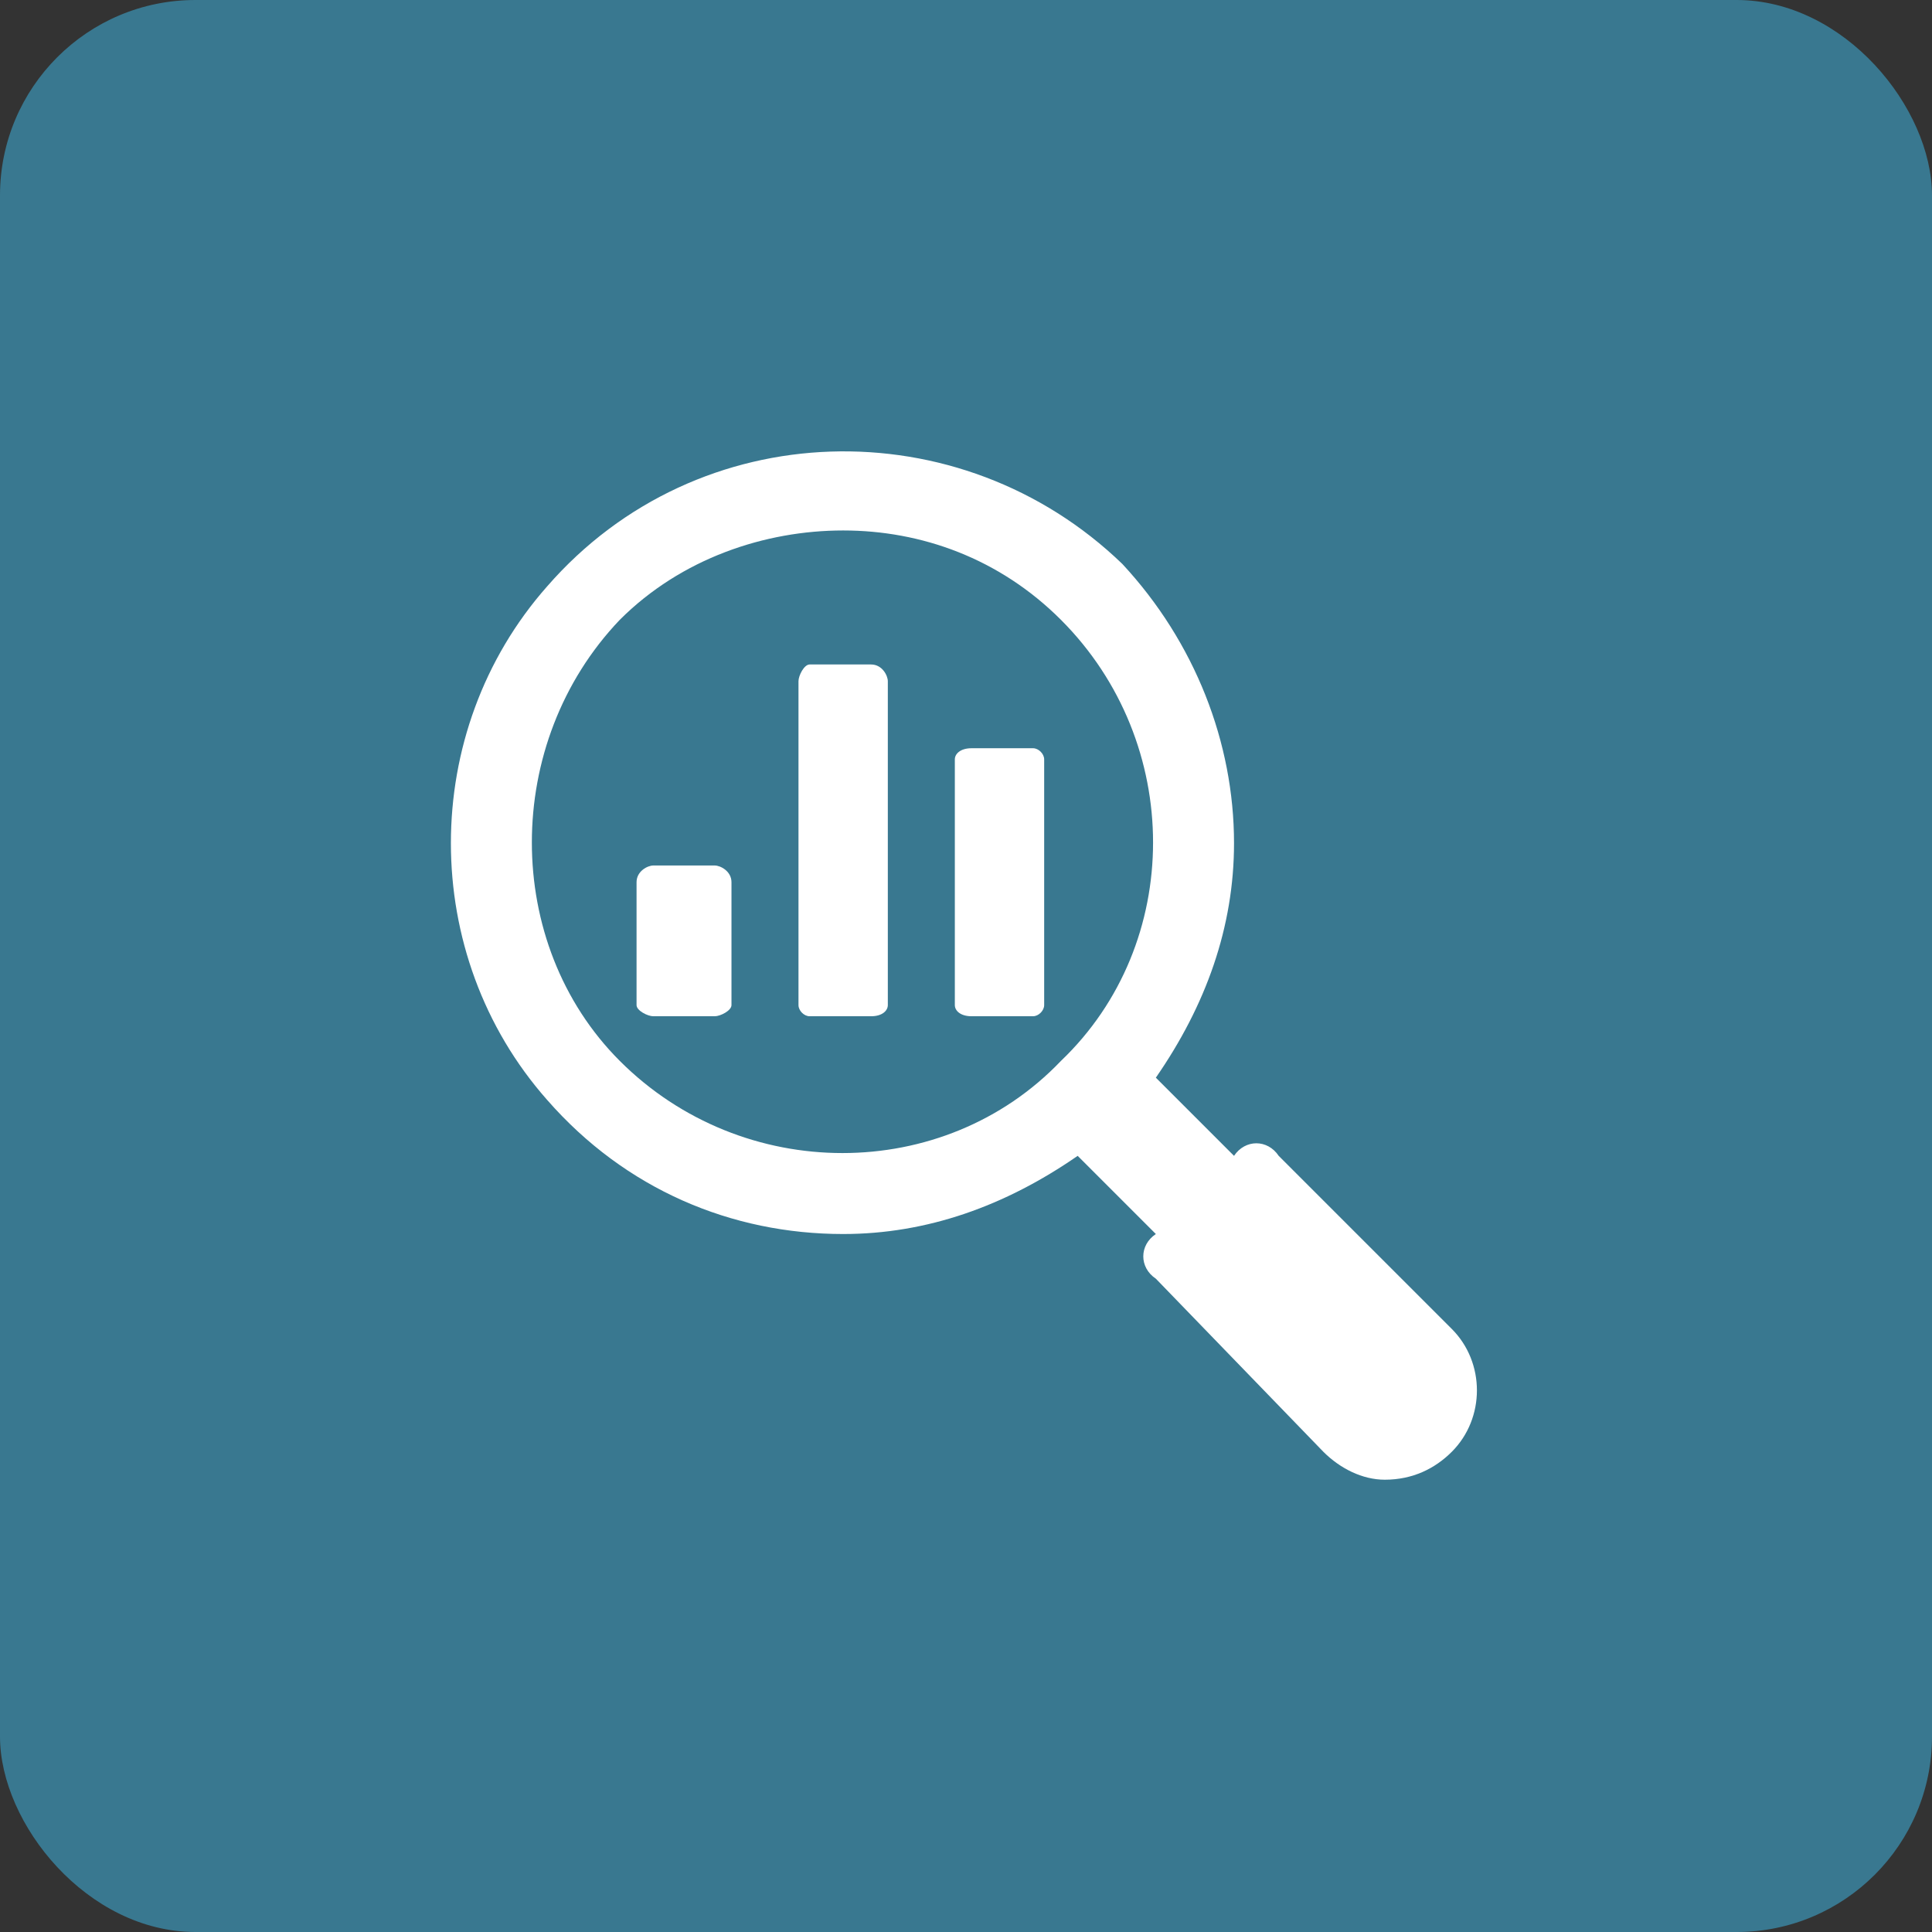 <?xml version="1.0" encoding="UTF-8"?>
<!DOCTYPE svg PUBLIC "-//W3C//DTD SVG 1.1//EN" "http://www.w3.org/Graphics/SVG/1.1/DTD/svg11.dtd">
<!-- Creator: CorelDRAW X7 -->
<svg xmlns="http://www.w3.org/2000/svg" xml:space="preserve" width="25.4mm" height="25.4mm" version="1.1" style="shape-rendering:geometricPrecision; text-rendering:geometricPrecision; image-rendering:optimizeQuality; fill-rule:evenodd; clip-rule:evenodd"
viewBox="0 0 346 346"
 xmlns:xlink="http://www.w3.org/1999/xlink">
 <rect x="0" y="0" width="346" height="346" fill="#333333" stroke="none"/>
 <defs>
  <style type="text/css">
   <![CDATA[
    .fil0 {fill:#397890}
    .fil1 {fill:white}
   ]]>
  </style>
 </defs>
 <g id="Layer_x0020_1">
  <rect class="fil0" width="346" height="346" rx="35" ry="35"/>
  <g id="_2501636064272">
   <path class="fil1" d="M260 238l-31 -31c-2,-3 -6,-3 -8,0l0 0 -14 -14c9,-13 14,-27 14,-42 0,-18 -7,-36 -20,-50 -29,-28 -76,-27 -103,4 -23,26 -23,66 0,92 14,16 33,24 53,24 15,0 29,-5 42,-14l14 14c-3,2 -3,6 0,8l30 31c3,3 7,5 11,5 5,0 9,-2 12,-5 6,-6 6,-16 0,-22l0 0zm-70 -48c-21,22 -57,22 -79,0 -21,-21 -21,-57 0,-79 11,-11 26,-16 40,-16 14,0 28,5 39,16 22,22 22,58 0,79z"/>
   <path class="fil1" d="M174 134l11 0c1,0 2,1 2,2l0 44c0,1 -1,2 -2,2l-11 0c-2,0 -3,-1 -3,-2l0 -44c0,-1 1,-2 3,-2z"/>
   <path class="fil1" d="M117 155l11 0c1,0 3,1 3,3l0 22c0,1 -2,2 -3,2l-11 0c-1,0 -3,-1 -3,-2l0 -22c0,-2 2,-3 3,-3z"/>
   <path class="fil1" d="M145 119l11 0c2,0 3,2 3,3l0 58c0,1 -1,2 -3,2l-11 0c-1,0 -2,-1 -2,-2l0 -58c0,-1 1,-3 2,-3z"/>
  </g>
 </g>
</svg>
